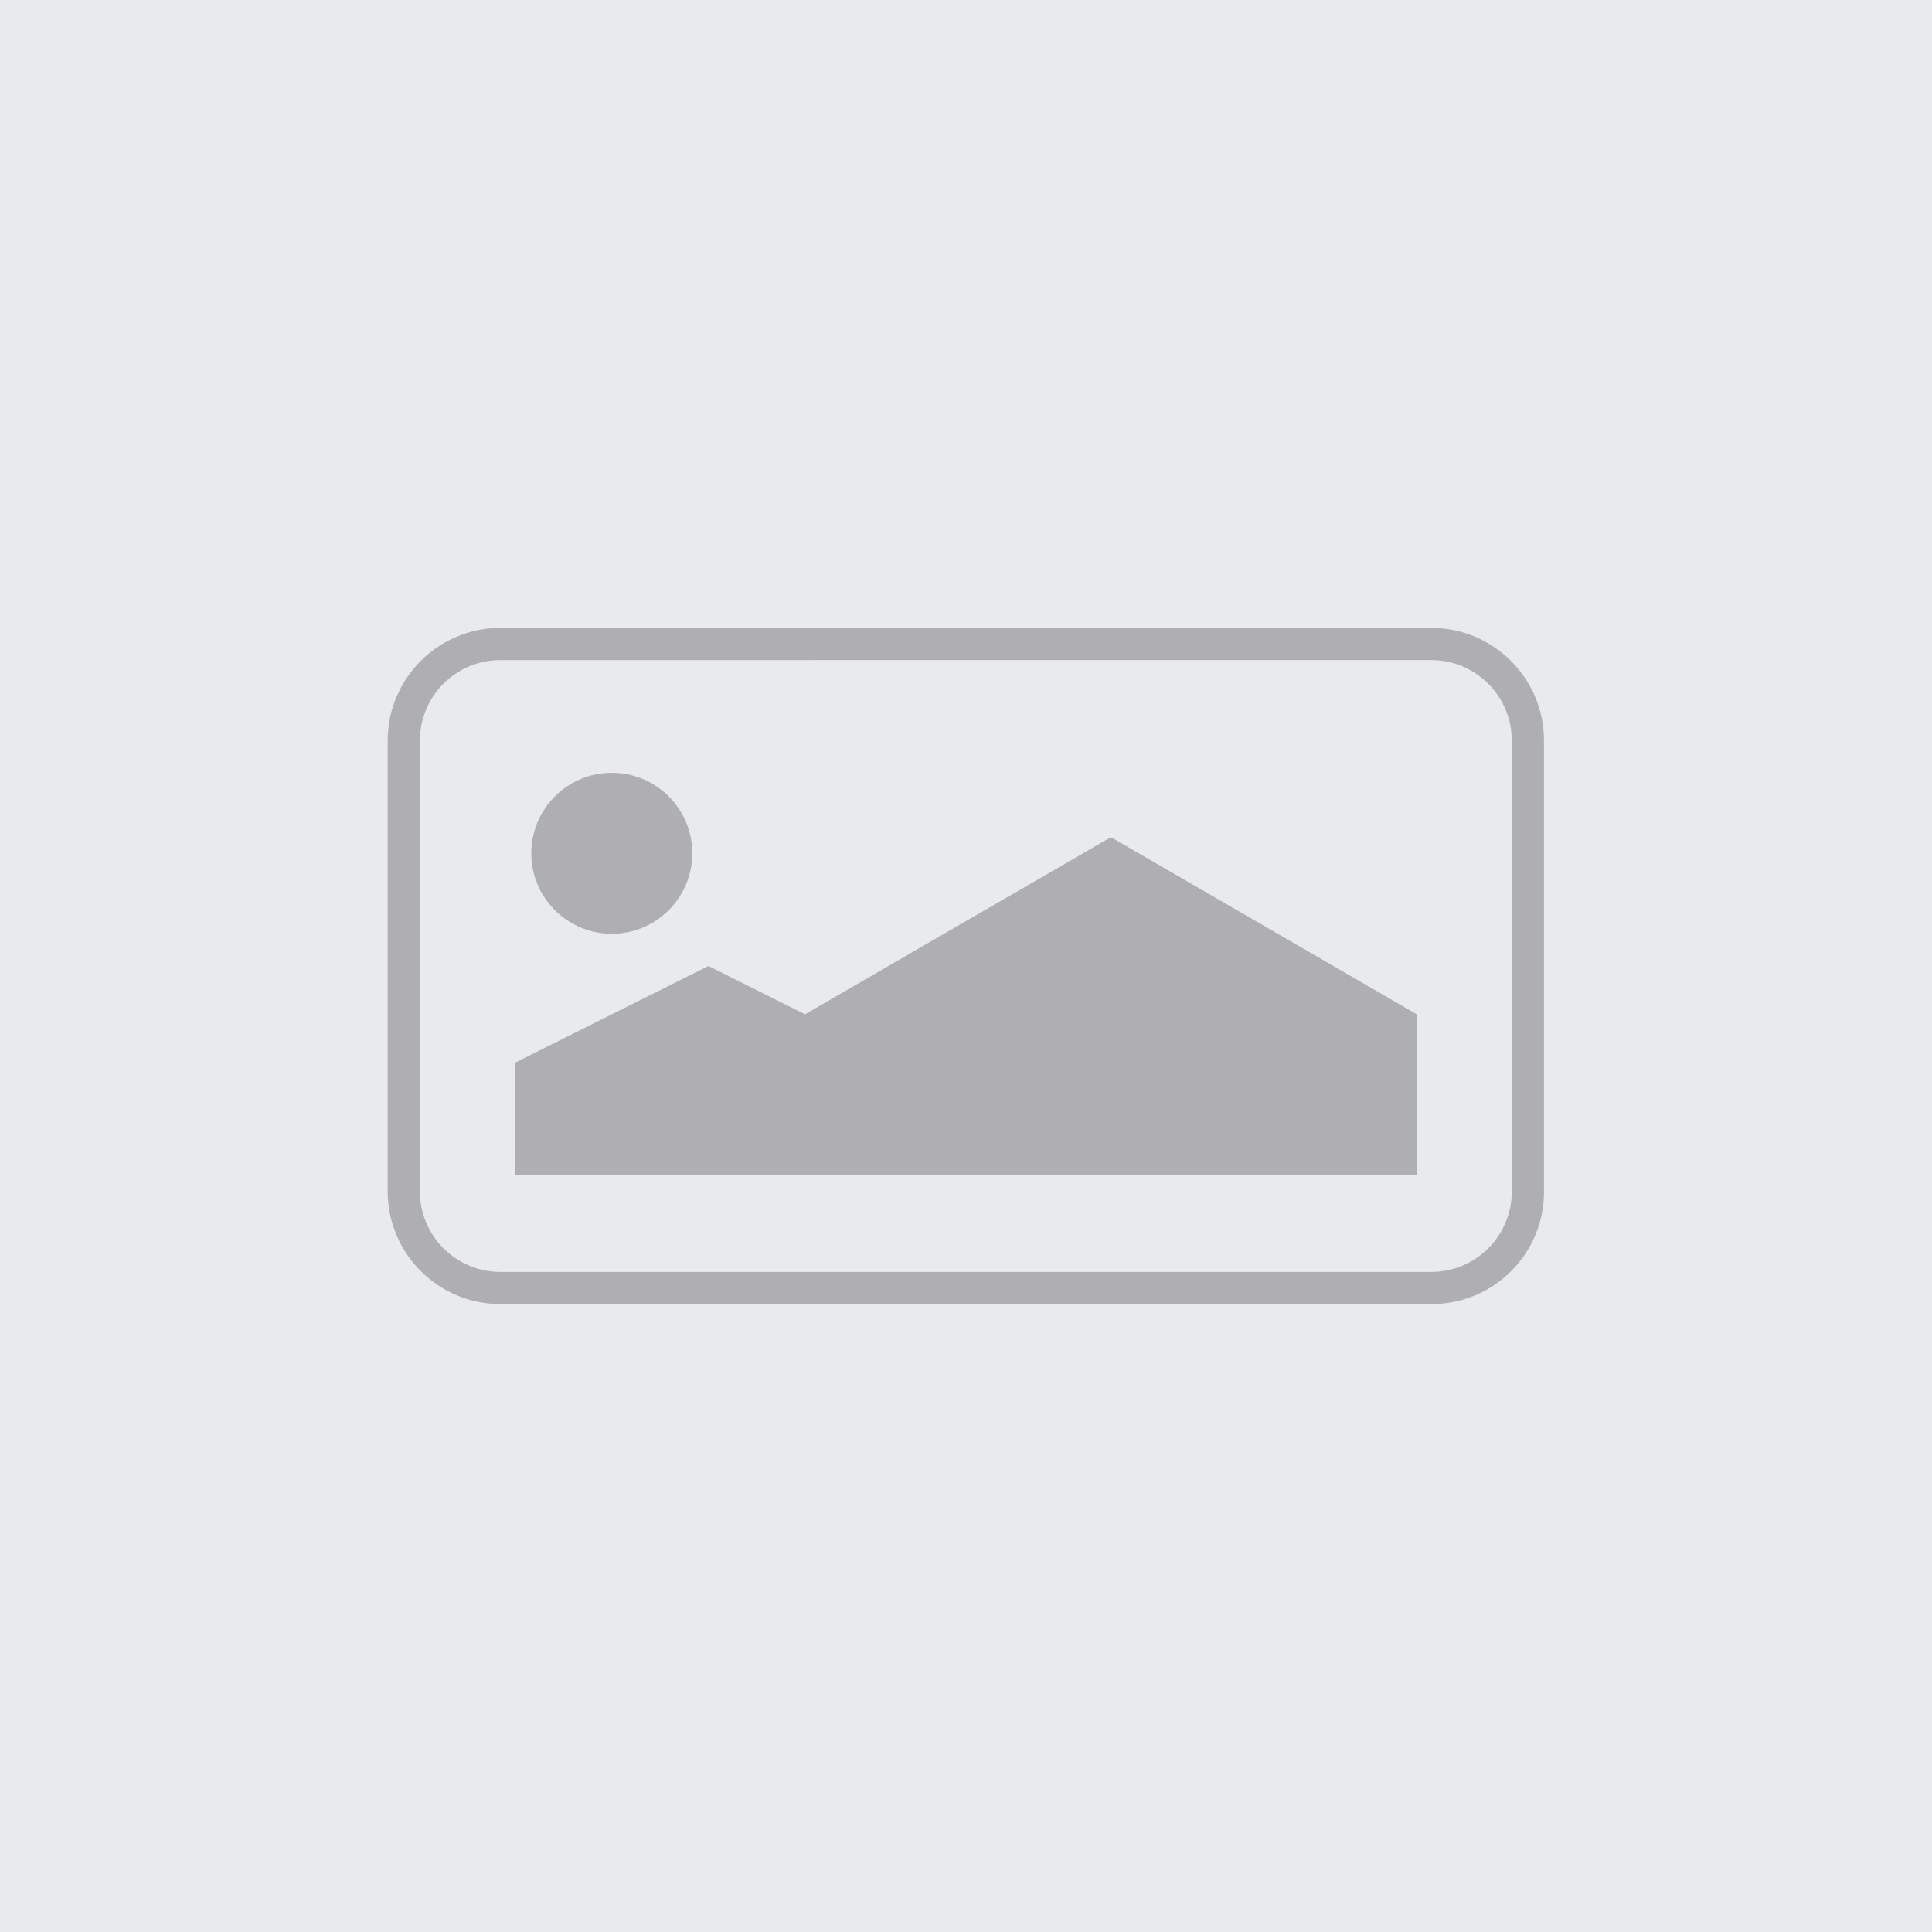 <?xml version="1.0" encoding="utf-8"?>
<!-- Generator: Adobe Illustrator 23.1.0, SVG Export Plug-In . SVG Version: 6.00 Build 0)  -->
<svg version="1.1" id="Calque_1" xmlns="http://www.w3.org/2000/svg" xmlns:xlink="http://www.w3.org/1999/xlink" x="0px" y="0px"
	 viewBox="0 0 600 600" style="enable-background:new 0 0 600 600;" xml:space="preserve">
<style type="text/css">
	.st0{fill:#E9EAED;}
	.st1{opacity:0.25;}
</style>
<g>
	<rect class="st0" width="600" height="600"/>
</g>
<g class="st1">
	<g>
		<path d="M444.6,405H155.4c-19.3,0-35-15.7-35-35V230c0-19.3,15.7-35,35-35h289.1c19.3,0,35,15.7,35,35v140
			C479.6,389.3,463.9,405,444.6,405z M155.4,205c-13.8,0-25,11.2-25,25v140c0,13.8,11.2,25,25,25h289.1c13.8,0,25-11.2,25-25V230
			c0-13.8-11.2-25-25-25H155.4z"/>
	</g>
	<circle cx="190" cy="265" r="25"/>
	<polygon points="440,365 160,365 160,330 220,300 250,315 345,260 440,315 	"/>
</g>
</svg>
